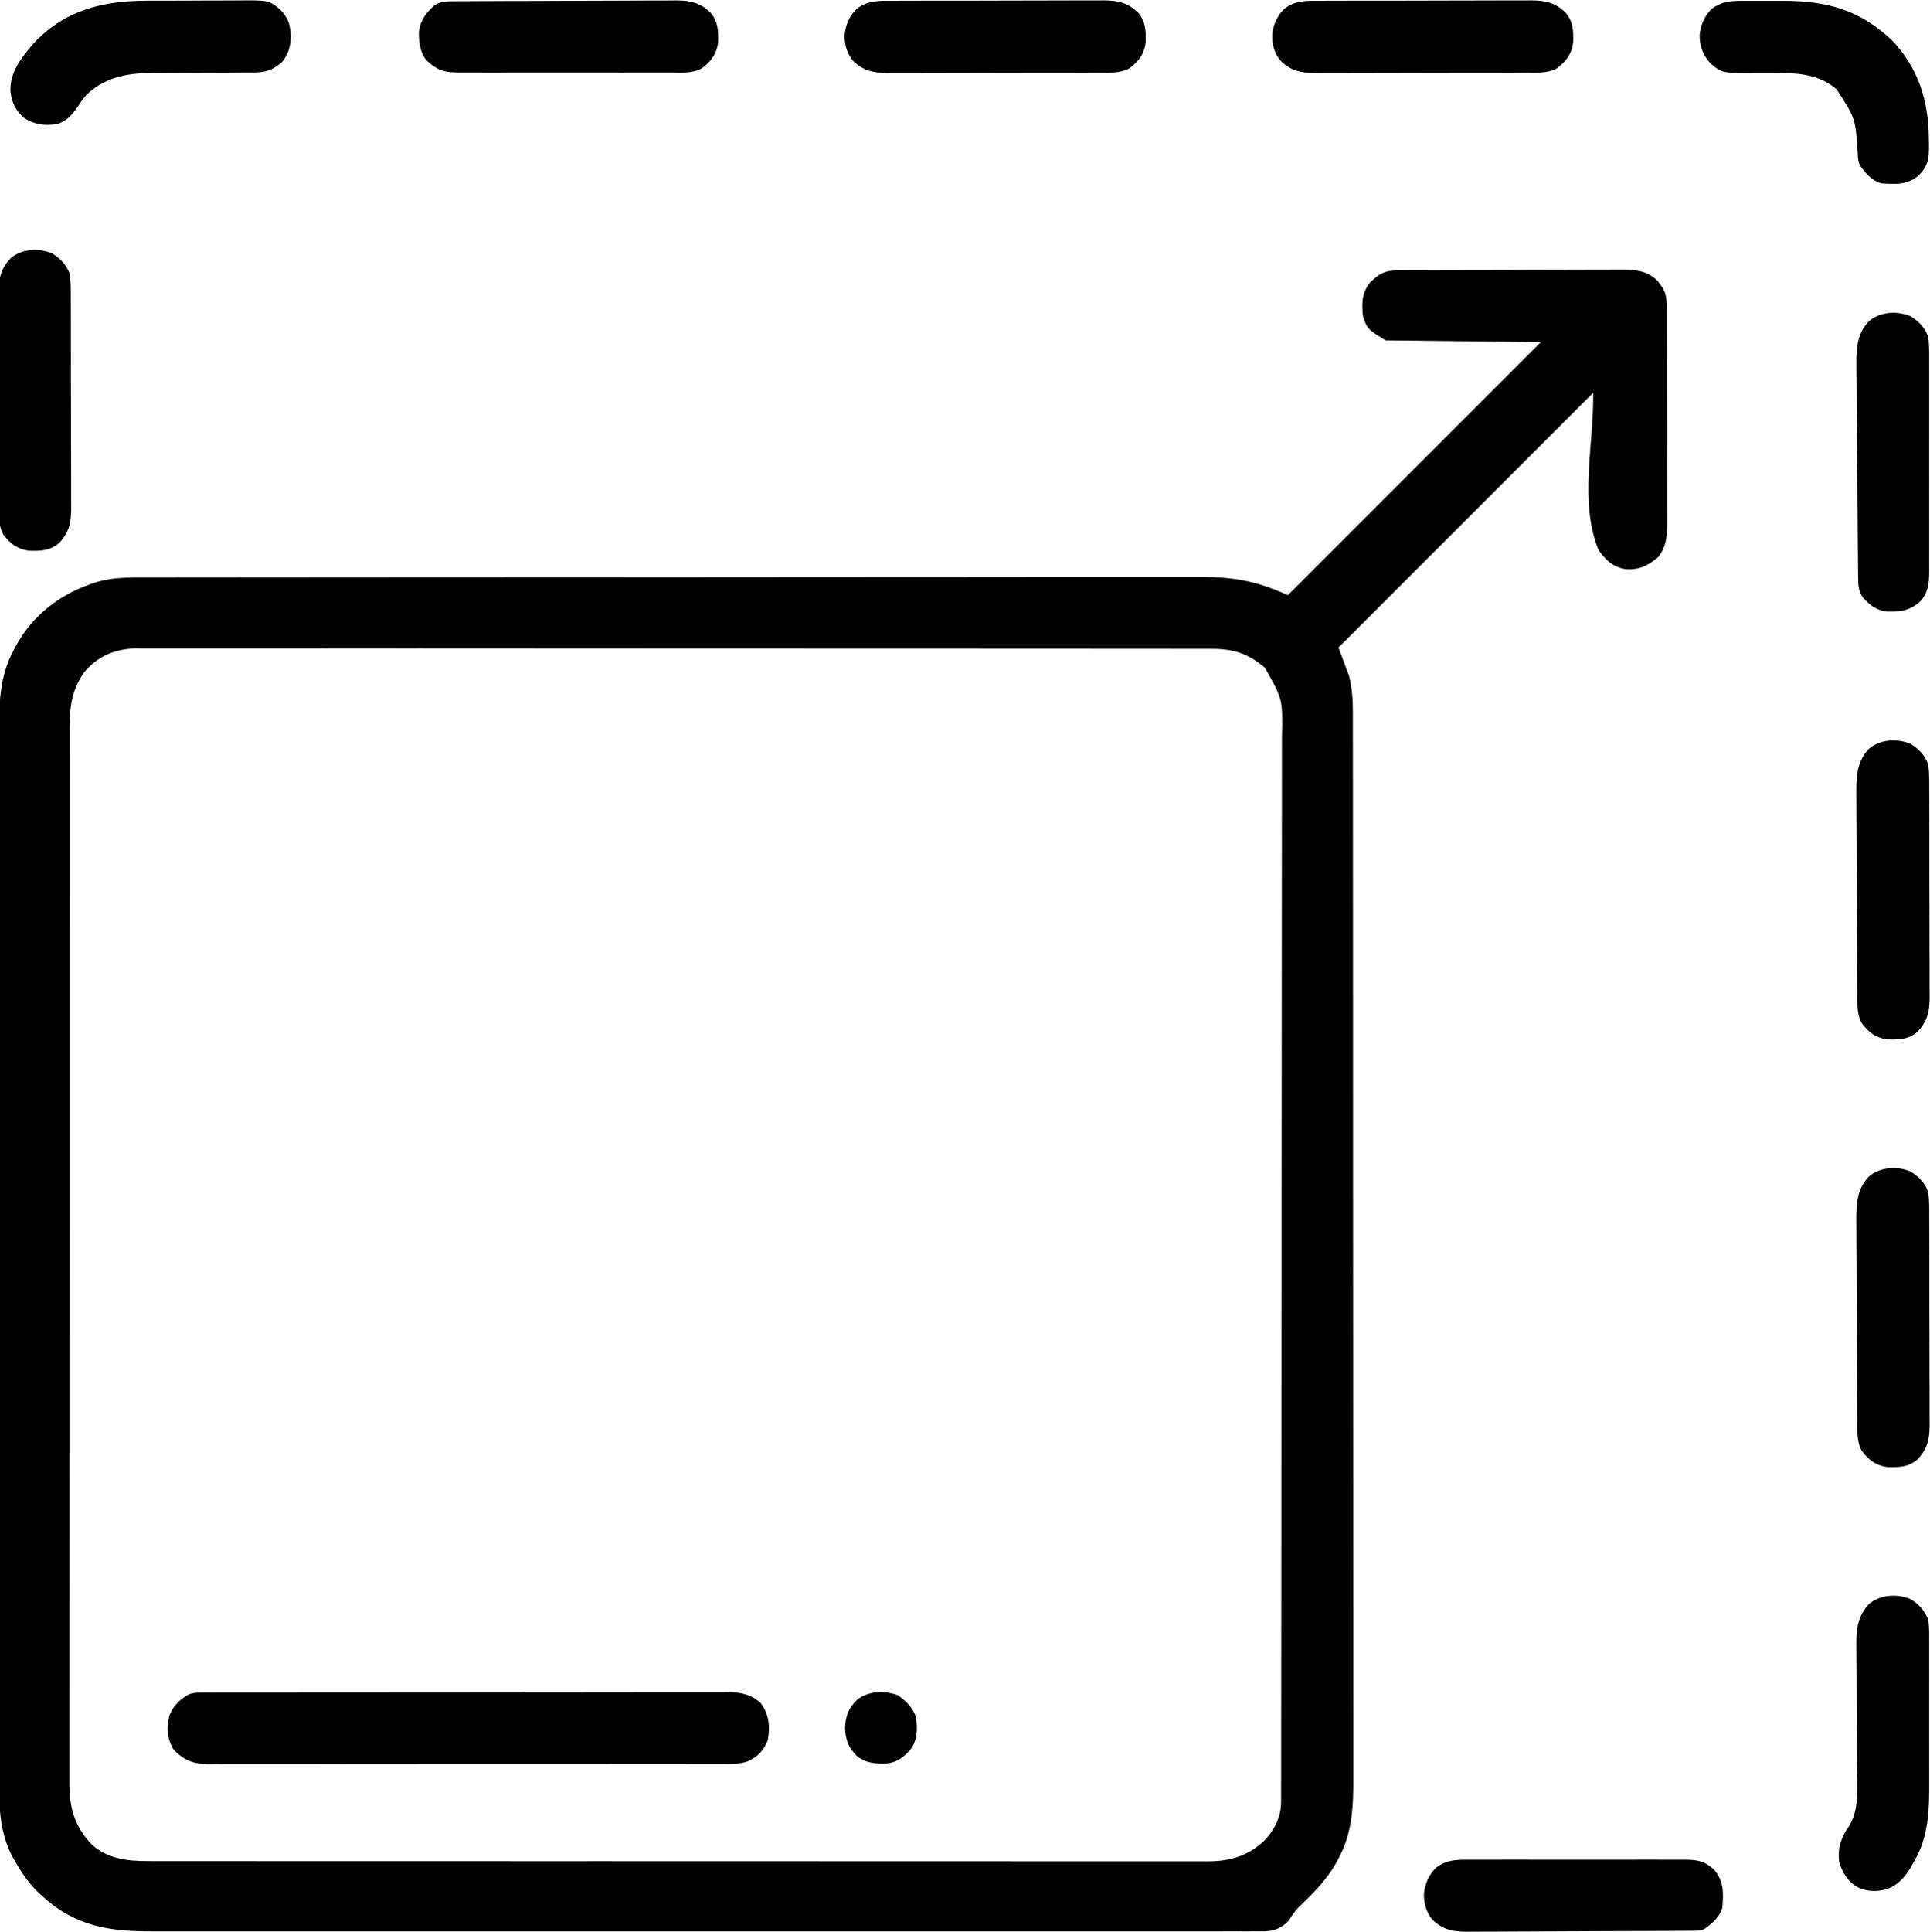 <svg xmlns="http://www.w3.org/2000/svg" width="1106" height="1107"><path d="M0 0 C1.213 -0.007 2.425 -0.014 3.675 -0.022 C5.021 -0.025 6.367 -0.027 7.712 -0.03 C9.128 -0.036 10.545 -0.043 11.961 -0.05 C16.613 -0.071 21.266 -0.081 25.919 -0.091 C27.522 -0.095 29.125 -0.099 30.728 -0.103 C38.261 -0.123 45.793 -0.137 53.326 -0.145 C62.014 -0.155 70.702 -0.181 79.389 -0.222 C86.109 -0.252 92.828 -0.267 99.548 -0.27 C103.559 -0.272 107.57 -0.281 111.581 -0.306 C115.357 -0.33 119.133 -0.334 122.91 -0.324 C124.292 -0.323 125.674 -0.329 127.056 -0.343 C135.784 -0.425 142.682 -0.231 149.247 6.147 C149.702 6.807 150.157 7.467 150.626 8.147 C151.099 8.807 151.572 9.467 152.059 10.147 C154.205 13.949 154.316 17.501 154.329 21.813 C154.337 23.546 154.337 23.546 154.346 25.314 C154.347 26.577 154.348 27.841 154.349 29.142 C154.354 30.489 154.359 31.837 154.364 33.184 C154.378 36.841 154.384 40.498 154.388 44.156 C154.391 46.442 154.396 48.729 154.4 51.016 C154.414 58.177 154.423 65.339 154.427 72.5 C154.432 80.755 154.449 89.01 154.478 97.266 C154.5 103.654 154.51 110.042 154.511 116.431 C154.512 120.243 154.518 124.055 154.536 127.867 C154.553 131.455 154.555 135.043 154.546 138.632 C154.545 140.568 154.558 142.503 154.573 144.439 C154.537 151.915 154.277 158.367 149.356 164.389 C143.195 169.469 138.391 171.854 130.188 171.147 C123.246 169.761 119.107 165.929 115.188 160.147 C104.04 132.277 112.541 100.162 112.188 70.147 C64.008 118.327 15.828 166.507 -33.812 216.147 C-31.832 221.427 -29.852 226.707 -27.812 232.147 C-25.965 239.349 -25.524 245.965 -25.554 253.375 C-25.551 254.467 -25.547 255.56 -25.544 256.685 C-25.535 260.341 -25.539 263.997 -25.544 267.653 C-25.541 270.302 -25.536 272.952 -25.531 275.601 C-25.52 281.36 -25.517 287.118 -25.519 292.876 C-25.523 301.44 -25.514 310.003 -25.504 318.566 C-25.484 334.752 -25.479 350.937 -25.478 367.123 C-25.477 379.624 -25.473 392.125 -25.466 404.626 C-25.464 408.226 -25.463 411.826 -25.461 415.426 C-25.46 416.768 -25.46 416.768 -25.459 418.138 C-25.447 443.308 -25.439 468.479 -25.44 493.65 C-25.44 494.599 -25.44 495.547 -25.44 496.525 C-25.44 501.334 -25.441 506.143 -25.441 510.952 C-25.441 512.384 -25.441 512.384 -25.441 513.846 C-25.441 515.777 -25.441 517.708 -25.441 519.64 C-25.442 549.683 -25.427 579.727 -25.4 609.77 C-25.369 643.534 -25.352 677.297 -25.354 711.06 C-25.354 714.662 -25.354 718.264 -25.354 721.865 C-25.354 723.196 -25.354 723.196 -25.354 724.553 C-25.354 738.811 -25.342 753.069 -25.324 767.327 C-25.307 781.663 -25.306 795.998 -25.319 810.333 C-25.326 818.844 -25.322 827.355 -25.303 835.865 C-25.291 841.558 -25.293 847.251 -25.308 852.944 C-25.315 856.182 -25.315 859.42 -25.301 862.659 C-25.234 879.141 -25.586 894.72 -33.624 909.585 C-33.97 910.247 -34.317 910.91 -34.673 911.593 C-40.235 921.965 -48.113 929.708 -56.562 937.772 C-58.828 940.164 -60.51 942.591 -62.21 945.401 C-66.135 949.68 -70.253 951.372 -75.934 951.649 C-77.967 951.67 -80 951.669 -82.032 951.651 C-83.724 951.659 -83.724 951.659 -85.451 951.668 C-89.246 951.683 -93.041 951.669 -96.836 951.655 C-99.579 951.657 -102.321 951.666 -105.064 951.674 C-111.035 951.688 -117.005 951.688 -122.976 951.678 C-131.855 951.663 -140.735 951.67 -149.614 951.683 C-165.474 951.704 -181.333 951.702 -197.193 951.69 C-211.077 951.68 -224.961 951.678 -238.845 951.682 C-239.766 951.683 -240.686 951.683 -241.635 951.683 C-245.372 951.685 -249.109 951.686 -252.846 951.687 C-287.92 951.699 -322.993 951.688 -358.067 951.667 C-389.217 951.648 -420.368 951.65 -451.519 951.669 C-486.516 951.69 -521.512 951.699 -556.509 951.686 C-560.242 951.685 -563.975 951.684 -567.708 951.682 C-568.627 951.682 -569.546 951.682 -570.493 951.681 C-584.362 951.677 -598.231 951.682 -612.099 951.692 C-627.878 951.704 -643.656 951.701 -659.435 951.679 C-668.261 951.668 -677.087 951.667 -685.914 951.682 C-691.816 951.691 -697.718 951.685 -703.62 951.668 C-706.979 951.658 -710.337 951.657 -713.696 951.669 C-737.624 951.75 -757.368 948.872 -775.812 932.147 C-776.593 931.447 -777.374 930.747 -778.179 930.026 C-783.844 924.676 -787.962 918.901 -791.812 912.147 C-792.274 911.369 -792.737 910.59 -793.214 909.788 C-801.872 894.104 -801.385 877.259 -801.32 859.882 C-801.324 857.223 -801.33 854.564 -801.339 851.906 C-801.353 846.146 -801.353 840.386 -801.342 834.625 C-801.327 826.06 -801.335 817.494 -801.347 808.928 C-801.368 793.626 -801.366 778.324 -801.355 763.021 C-801.345 749.63 -801.342 736.238 -801.347 722.847 C-801.347 721.958 -801.348 721.068 -801.348 720.152 C-801.349 716.541 -801.35 712.931 -801.352 709.32 C-801.364 675.472 -801.353 641.624 -801.331 607.775 C-801.312 577.724 -801.314 547.673 -801.333 517.622 C-801.355 483.834 -801.363 450.047 -801.351 416.259 C-801.349 412.655 -801.348 409.051 -801.347 405.447 C-801.347 404.56 -801.346 403.673 -801.346 402.759 C-801.341 389.378 -801.347 375.997 -801.357 362.616 C-801.368 347.397 -801.365 332.177 -801.344 316.958 C-801.332 308.447 -801.331 299.936 -801.346 291.426 C-801.355 285.733 -801.35 280.04 -801.332 274.348 C-801.323 271.109 -801.322 267.872 -801.334 264.633 C-801.391 248.201 -801.043 232.608 -793.062 217.772 C-792.717 217.111 -792.372 216.451 -792.016 215.77 C-781.947 197.068 -765.365 184.682 -745.317 178.605 C-737.808 176.454 -730.866 176.002 -723.11 176.013 C-722.026 176.011 -720.942 176.008 -719.825 176.006 C-716.173 175.999 -712.522 176 -708.87 176 C-706.233 175.997 -703.596 175.993 -700.959 175.989 C-694.459 175.98 -687.959 175.976 -681.459 175.973 C-673.674 175.97 -665.888 175.962 -658.103 175.953 C-639.284 175.932 -620.466 175.922 -601.647 175.913 C-592.743 175.909 -583.838 175.903 -574.934 175.898 C-544.446 175.88 -513.959 175.865 -483.472 175.858 C-481.558 175.857 -479.644 175.857 -477.73 175.856 C-476.781 175.856 -475.832 175.856 -474.854 175.856 C-470.045 175.854 -465.237 175.853 -460.428 175.852 C-459.474 175.852 -458.52 175.852 -457.536 175.851 C-426.606 175.843 -395.675 175.82 -364.744 175.787 C-332.035 175.753 -299.326 175.733 -266.617 175.73 C-263.025 175.73 -259.432 175.729 -255.84 175.729 C-254.513 175.729 -254.513 175.729 -253.159 175.728 C-238.938 175.726 -224.717 175.71 -210.496 175.69 C-196.194 175.67 -181.892 175.664 -167.589 175.674 C-159.099 175.679 -150.609 175.673 -142.118 175.651 C-136.437 175.638 -130.757 175.639 -125.076 175.652 C-121.845 175.658 -118.614 175.657 -115.384 175.642 C-95.261 175.554 -81.427 177.555 -62.812 186.147 C-14.962 138.297 32.888 90.447 82.188 41.147 C52.818 40.817 23.448 40.487 -6.812 40.147 C-17.338 33.568 -17.338 33.568 -19.812 26.147 C-20.477 18.682 -20.496 13.152 -15.812 7.147 C-10.752 2.087 -7.295 0.03 0 0 Z M-752.597 230.319 C-759.799 240.583 -760.966 250.457 -760.94 262.707 C-760.942 263.764 -760.944 264.821 -760.946 265.909 C-760.95 269.462 -760.948 273.014 -760.945 276.566 C-760.947 279.134 -760.95 281.702 -760.952 284.27 C-760.957 289.86 -760.959 295.449 -760.958 301.038 C-760.956 309.35 -760.96 317.662 -760.966 325.974 C-760.975 341.683 -760.978 357.391 -760.979 373.1 C-760.979 385.231 -760.981 397.362 -760.984 409.492 C-760.985 412.984 -760.986 416.475 -760.987 419.966 C-760.987 420.834 -760.988 421.702 -760.988 422.596 C-760.994 447.01 -760.998 471.425 -760.997 495.839 C-760.997 496.76 -760.997 497.681 -760.997 498.629 C-760.997 503.295 -760.997 507.961 -760.997 512.627 C-760.997 513.554 -760.997 514.48 -760.997 515.435 C-760.997 517.309 -760.997 519.183 -760.997 521.057 C-760.996 550.214 -761.004 579.371 -761.018 608.528 C-761.033 641.281 -761.041 674.035 -761.041 706.789 C-761.04 710.282 -761.04 713.774 -761.04 717.267 C-761.04 718.127 -761.04 718.987 -761.04 719.873 C-761.04 733.712 -761.047 747.552 -761.055 761.392 C-761.064 775.301 -761.065 789.21 -761.058 803.119 C-761.055 811.382 -761.056 819.645 -761.066 827.907 C-761.073 834.077 -761.069 840.247 -761.061 846.418 C-761.06 848.913 -761.062 851.409 -761.067 853.905 C-761.074 857.298 -761.069 860.691 -761.061 864.084 C-761.066 865.052 -761.071 866.021 -761.076 867.019 C-761.002 881.229 -758.094 891.43 -748.304 901.878 C-739.189 910.179 -727.783 911.455 -715.946 911.402 C-714.348 911.406 -714.348 911.406 -712.717 911.411 C-709.147 911.42 -705.577 911.414 -702.007 911.408 C-699.421 911.411 -696.836 911.415 -694.25 911.419 C-688.629 911.428 -683.007 911.43 -677.386 911.426 C-669.026 911.421 -660.667 911.427 -652.307 911.435 C-636.508 911.45 -620.709 911.452 -604.909 911.45 C-592.708 911.448 -580.508 911.449 -568.307 911.454 C-566.554 911.454 -564.801 911.455 -563.048 911.456 C-560.406 911.456 -557.765 911.457 -555.123 911.458 C-530.563 911.467 -506.003 911.471 -481.442 911.467 C-480.516 911.467 -479.591 911.467 -478.637 911.466 C-473.944 911.466 -469.252 911.465 -464.559 911.464 C-463.627 911.464 -462.695 911.464 -461.735 911.463 C-459.85 911.463 -457.966 911.463 -456.081 911.462 C-426.756 911.457 -397.431 911.465 -368.106 911.483 C-335.157 911.504 -302.208 911.515 -269.258 911.511 C-265.745 911.51 -262.231 911.51 -258.718 911.51 C-257.853 911.51 -256.988 911.509 -256.096 911.509 C-243.039 911.508 -229.981 911.515 -216.923 911.525 C-202.072 911.538 -187.221 911.539 -172.37 911.527 C-164.06 911.52 -155.751 911.522 -147.442 911.535 C-141.236 911.545 -135.029 911.538 -128.823 911.525 C-126.314 911.523 -123.804 911.525 -121.295 911.533 C-117.881 911.543 -114.469 911.535 -111.055 911.522 C-109.597 911.533 -109.597 911.533 -108.11 911.544 C-95.411 911.444 -85.245 908.244 -75.999 899.417 C-70.342 893.237 -66.692 886.026 -66.682 877.58 C-66.678 876.661 -66.675 875.742 -66.671 874.795 C-66.672 873.787 -66.673 872.779 -66.675 871.74 C-66.672 870.664 -66.669 869.587 -66.667 868.478 C-66.659 864.84 -66.658 861.202 -66.658 857.564 C-66.654 854.942 -66.649 852.319 -66.645 849.697 C-66.633 843.225 -66.628 836.754 -66.624 830.283 C-66.619 822.534 -66.608 814.785 -66.597 807.036 C-66.572 788.304 -66.557 769.572 -66.544 750.84 C-66.54 744.636 -66.535 738.432 -66.53 732.228 C-66.505 699.245 -66.483 666.261 -66.47 633.277 C-66.468 625.634 -66.465 617.992 -66.462 610.349 C-66.461 609.399 -66.461 608.45 -66.46 607.472 C-66.448 576.686 -66.417 545.901 -66.376 515.116 C-66.333 483.471 -66.306 451.825 -66.301 420.179 C-66.3 415.709 -66.299 411.24 -66.298 406.77 C-66.298 405.89 -66.298 405.011 -66.298 404.104 C-66.294 389.947 -66.274 375.79 -66.248 361.633 C-66.221 347.403 -66.214 333.172 -66.225 318.941 C-66.231 310.487 -66.223 302.034 -66.195 293.58 C-66.178 287.93 -66.179 282.28 -66.194 276.63 C-66.203 273.412 -66.2 270.196 -66.182 266.978 C-65.744 245.755 -65.744 245.755 -75.948 227.741 C-85.599 219.486 -94.162 216.839 -106.559 216.89 C-107.636 216.886 -108.713 216.883 -109.823 216.879 C-113.444 216.87 -117.065 216.875 -120.687 216.88 C-123.304 216.876 -125.921 216.871 -128.539 216.866 C-134.236 216.856 -139.934 216.853 -145.631 216.855 C-154.104 216.858 -162.577 216.85 -171.049 216.839 C-187.062 216.82 -203.075 216.814 -219.087 216.813 C-231.452 216.812 -243.818 216.808 -256.183 216.802 C-259.742 216.8 -263.3 216.798 -266.859 216.796 C-267.744 216.796 -268.628 216.795 -269.54 216.795 C-294.426 216.783 -319.312 216.775 -344.198 216.776 C-345.136 216.776 -346.075 216.776 -347.041 216.776 C-351.798 216.776 -356.554 216.776 -361.31 216.776 C-362.727 216.776 -362.727 216.776 -364.172 216.776 C-366.082 216.777 -367.993 216.777 -369.903 216.777 C-399.624 216.778 -429.344 216.763 -459.065 216.736 C-492.452 216.705 -525.839 216.688 -559.225 216.689 C-562.785 216.69 -566.345 216.69 -569.905 216.69 C-571.22 216.69 -571.22 216.69 -572.561 216.69 C-586.669 216.69 -600.777 216.677 -614.884 216.66 C-629.062 216.643 -643.24 216.641 -657.418 216.654 C-665.84 216.662 -674.263 216.658 -682.686 216.638 C-688.975 216.625 -695.264 216.632 -701.553 216.648 C-704.098 216.651 -706.642 216.647 -709.186 216.636 C-712.645 216.622 -716.102 216.633 -719.561 216.649 C-720.549 216.639 -721.536 216.63 -722.554 216.619 C-734.392 216.74 -744.983 221.055 -752.597 230.319 Z " fill="#000000" transform="translate(800.812,154.853)"></path><path d="M0 0 C1.104 -0.006 2.208 -0.013 3.345 -0.02 C4.557 -0.016 5.77 -0.013 7.019 -0.01 C8.307 -0.015 9.595 -0.019 10.922 -0.024 C14.501 -0.036 18.079 -0.036 21.658 -0.033 C25.516 -0.033 29.374 -0.044 33.233 -0.054 C40.793 -0.07 48.354 -0.076 55.915 -0.077 C62.061 -0.078 68.207 -0.082 74.353 -0.088 C91.775 -0.106 109.198 -0.115 126.62 -0.114 C128.029 -0.113 128.029 -0.113 129.467 -0.113 C130.878 -0.113 130.878 -0.113 132.318 -0.113 C147.56 -0.112 162.802 -0.131 178.045 -0.16 C193.693 -0.188 209.342 -0.202 224.991 -0.2 C233.777 -0.2 242.563 -0.205 251.35 -0.227 C258.831 -0.245 266.313 -0.249 273.795 -0.236 C277.611 -0.229 281.428 -0.229 285.245 -0.246 C289.384 -0.265 293.524 -0.253 297.663 -0.237 C299.469 -0.253 299.469 -0.253 301.31 -0.268 C309.122 -0.204 314.675 0.762 320.689 6.124 C325.362 12.797 325.957 19.289 324.595 27.257 C322.235 33.295 318.952 36.556 313.094 39.398 C308.097 41.116 302.92 40.808 297.69 40.772 C296.399 40.779 295.107 40.786 293.776 40.793 C290.207 40.812 286.638 40.805 283.068 40.795 C279.213 40.788 275.357 40.804 271.502 40.817 C263.955 40.838 256.408 40.838 248.861 40.83 C242.727 40.824 236.592 40.825 230.458 40.831 C229.584 40.832 228.711 40.833 227.811 40.834 C226.036 40.836 224.261 40.838 222.486 40.84 C205.85 40.856 189.214 40.848 172.578 40.831 C157.361 40.816 142.145 40.831 126.929 40.86 C111.298 40.889 95.667 40.9 80.037 40.89 C78.269 40.889 76.5 40.888 74.732 40.887 C73.862 40.887 72.992 40.886 72.096 40.886 C65.97 40.884 59.844 40.894 53.718 40.908 C46.251 40.926 38.784 40.926 31.317 40.903 C27.509 40.892 23.7 40.889 19.892 40.907 C15.761 40.927 11.631 40.908 7.5 40.885 C6.299 40.897 5.098 40.909 3.861 40.921 C-4.714 40.826 -9.729 38.933 -15.78 32.882 C-19.726 26.509 -19.993 20.415 -18.405 13.257 C-16.255 7.66 -12.666 4.211 -7.586 1.168 C-4.92 0.055 -2.889 0.004 0 0 Z " fill="#000000" transform="translate(115.405,969.743)"></path><path d="M0 0 C1.153 -0.004 2.306 -0.008 3.494 -0.012 C5.932 -0.014 8.369 -0.007 10.807 0.01 C14.492 0.031 18.175 0.01 21.859 -0.016 C46.698 -0.047 66.061 5.204 84.359 22.766 C99.247 38.261 105.183 57.352 105.344 78.469 C105.373 79.731 105.402 80.994 105.432 82.295 C105.488 90.438 105.112 94.331 99.434 100.176 C92.766 105.492 86.314 105.196 78.031 104.531 C72.576 102.91 69.306 98.962 66.031 94.531 C64.83 92.128 64.798 90.374 64.637 87.691 C63.378 67.388 63.378 67.388 52.516 50.695 C42.945 42.359 31.504 41.407 19.305 41.328 C18.426 41.322 17.547 41.315 16.641 41.308 C12.968 41.288 9.296 41.275 5.623 41.301 C-13.068 41.404 -13.068 41.404 -19.472 36.147 C-23.947 31.315 -26.07 26.133 -25.969 19.531 C-25.349 13.753 -23.196 8.594 -18.969 4.531 C-12.756 0.034 -7.53 -0.056 0 0 Z " fill="#000000" transform="translate(999.969,0.469)"></path><path d="M0 0 C1.952 -0.008 3.905 -0.016 5.857 -0.026 C9.92 -0.041 13.982 -0.04 18.045 -0.03 C23.233 -0.018 28.42 -0.052 33.608 -0.098 C37.629 -0.128 41.648 -0.13 45.669 -0.123 C47.582 -0.124 49.495 -0.135 51.407 -0.155 C69.364 -0.322 69.364 -0.322 75.861 5.022 C80.726 10.071 81.657 13.534 82.008 20.477 C81.828 26.3 80.761 30.023 77.379 34.734 C72.207 39.572 67.803 41.1 60.786 41.116 C60.062 41.123 59.337 41.13 58.59 41.137 C56.214 41.156 53.838 41.148 51.461 41.141 C49.793 41.151 48.126 41.162 46.458 41.176 C42.076 41.209 37.695 41.219 33.313 41.223 C26.315 41.232 19.317 41.268 12.32 41.315 C9.892 41.328 7.465 41.327 5.037 41.325 C-10.208 41.365 -23.109 42.909 -34.754 53.574 C-36.819 55.822 -38.44 58.178 -40.117 60.727 C-43.289 65.402 -46.167 68.748 -51.617 70.602 C-58.647 71.754 -64.679 71.12 -70.707 67.203 C-75.698 63.018 -77.764 58.516 -78.617 52.102 C-79.123 40.984 -72.426 32.716 -65.492 24.602 C-47.498 5.223 -25.319 -0.043 0 0 Z " fill="#000000" transform="translate(84.617,0.398)"></path><path d="M0 0 C1.415 -0.009 2.83 -0.019 4.245 -0.031 C8.074 -0.058 11.902 -0.059 15.731 -0.054 C18.934 -0.052 22.137 -0.061 25.34 -0.071 C32.901 -0.093 40.461 -0.094 48.022 -0.082 C55.806 -0.07 63.589 -0.095 71.373 -0.137 C78.071 -0.172 84.768 -0.184 91.466 -0.178 C95.46 -0.174 99.453 -0.179 103.447 -0.207 C107.205 -0.233 110.961 -0.229 114.719 -0.203 C116.744 -0.196 118.769 -0.218 120.794 -0.242 C128.799 -0.15 134.055 1.053 140.038 6.549 C144.622 11.917 144.764 17.141 144.549 24.096 C143.567 30.728 140.535 34.66 135.285 38.632 C129.655 41.757 123.341 41.122 117.075 41.099 C115.66 41.107 114.245 41.118 112.83 41.13 C109.002 41.156 105.173 41.158 101.345 41.152 C98.141 41.15 94.938 41.16 91.735 41.17 C84.175 41.192 76.614 41.193 69.053 41.181 C61.269 41.169 53.486 41.193 45.702 41.236 C39.004 41.271 32.307 41.283 25.609 41.277 C21.616 41.273 17.622 41.278 13.629 41.306 C9.871 41.331 6.114 41.327 2.356 41.301 C0.331 41.294 -1.694 41.317 -3.718 41.34 C-11.667 41.249 -17.07 40.108 -22.962 34.549 C-26.639 30.167 -28.049 25.19 -27.962 19.549 C-27.342 13.771 -25.19 8.612 -20.962 4.549 C-14.373 -0.435 -8.042 -0.03 0 0 Z " fill="#000000" transform="translate(756.962,0.451)"></path><path d="M0 0 C1.415 -0.009 2.83 -0.019 4.245 -0.031 C8.074 -0.058 11.902 -0.059 15.731 -0.054 C18.934 -0.052 22.137 -0.061 25.34 -0.071 C32.901 -0.093 40.461 -0.094 48.022 -0.082 C55.806 -0.07 63.589 -0.095 71.373 -0.137 C78.071 -0.172 84.768 -0.184 91.466 -0.178 C95.46 -0.174 99.453 -0.179 103.447 -0.207 C107.205 -0.233 110.961 -0.229 114.719 -0.203 C116.744 -0.196 118.769 -0.218 120.794 -0.242 C128.799 -0.15 134.055 1.053 140.038 6.549 C144.622 11.917 144.764 17.141 144.549 24.096 C143.567 30.728 140.535 34.66 135.285 38.632 C129.655 41.757 123.341 41.122 117.075 41.099 C115.66 41.107 114.245 41.118 112.83 41.13 C109.002 41.156 105.173 41.158 101.345 41.152 C98.141 41.15 94.938 41.16 91.735 41.17 C84.175 41.192 76.614 41.193 69.053 41.181 C61.269 41.169 53.486 41.193 45.702 41.236 C39.004 41.271 32.307 41.283 25.609 41.277 C21.616 41.273 17.622 41.278 13.629 41.306 C9.871 41.331 6.114 41.327 2.356 41.301 C0.331 41.294 -1.694 41.317 -3.718 41.34 C-11.667 41.249 -17.07 40.108 -22.962 34.549 C-26.639 30.167 -28.049 25.19 -27.962 19.549 C-27.342 13.771 -25.19 8.612 -20.962 4.549 C-14.373 -0.435 -8.042 -0.03 0 0 Z " fill="#000000" transform="translate(511.962,0.451)"></path><path d="M0 0 C4.872 3.009 8.098 6.514 10.234 11.895 C10.802 15.567 10.782 19.189 10.752 22.9 C10.759 23.987 10.766 25.075 10.773 26.195 C10.791 29.781 10.779 33.367 10.766 36.953 C10.768 39.461 10.772 41.968 10.777 44.476 C10.783 49.734 10.775 54.992 10.756 60.25 C10.737 65.622 10.736 70.994 10.756 76.366 C10.779 82.878 10.783 89.389 10.77 95.9 C10.767 98.368 10.77 100.836 10.78 103.304 C10.828 119.559 10.785 135.565 2.297 150.02 C1.975 150.613 1.654 151.205 1.322 151.816 C-2.367 158.424 -6.16 163.374 -13.305 166.199 C-19.173 167.857 -24.563 167.742 -30.141 165.207 C-35.929 161.876 -38.678 157.158 -40.766 150.895 C-41.824 142.956 -39.761 136.652 -35.203 130.207 C-28.798 120.129 -30.519 105.639 -30.615 94.171 C-30.641 91.063 -30.654 87.956 -30.664 84.848 C-30.686 78.26 -30.725 71.671 -30.766 65.082 C-30.813 57.423 -30.854 49.764 -30.878 42.105 C-30.89 39.054 -30.915 36.003 -30.941 32.952 C-30.948 31.074 -30.955 29.195 -30.961 27.317 C-30.971 26.478 -30.982 25.639 -30.992 24.774 C-30.994 16.427 -29.642 9.134 -23.766 2.895 C-17.192 -2.561 -7.902 -3.159 0 0 Z " fill="#000000" transform="translate(1094.766,916.105)"></path><path d="M0 0 C4.852 2.996 8.24 6.465 10.234 11.895 C10.836 16.547 10.801 21.171 10.784 25.857 C10.792 27.272 10.803 28.687 10.815 30.102 C10.841 33.931 10.843 37.759 10.838 41.588 C10.835 44.791 10.845 47.994 10.855 51.197 C10.877 58.758 10.878 66.318 10.866 73.879 C10.854 81.663 10.878 89.446 10.921 97.23 C10.956 103.928 10.968 110.625 10.962 117.323 C10.958 121.316 10.963 125.31 10.991 129.304 C11.016 133.062 11.012 136.818 10.986 140.576 C10.979 142.601 11.002 144.626 11.025 146.651 C10.933 154.656 9.731 159.912 4.234 165.895 C-1.133 170.479 -6.357 170.621 -13.312 170.406 C-19.944 169.423 -23.876 166.391 -27.848 161.142 C-30.974 155.512 -30.339 149.198 -30.315 142.932 C-30.324 141.517 -30.334 140.102 -30.346 138.687 C-30.373 134.858 -30.374 131.03 -30.369 127.201 C-30.367 123.998 -30.376 120.795 -30.386 117.592 C-30.408 110.031 -30.409 102.471 -30.397 94.91 C-30.385 87.126 -30.41 79.343 -30.452 71.559 C-30.487 64.861 -30.499 58.164 -30.493 51.466 C-30.489 47.473 -30.494 43.479 -30.522 39.486 C-30.548 35.728 -30.543 31.971 -30.517 28.213 C-30.511 26.188 -30.533 24.163 -30.557 22.138 C-30.465 14.133 -29.262 8.877 -23.766 2.895 C-17.293 -2.634 -7.85 -3.138 0 0 Z " fill="#000000" transform="translate(29.766,145.105)"></path><path d="M0 0 C1.42 -0.005 2.84 -0.013 4.26 -0.021 C8.1 -0.039 11.941 -0.032 15.782 -0.02 C19.808 -0.01 23.835 -0.019 27.861 -0.025 C34.62 -0.033 41.38 -0.023 48.139 -0.004 C55.947 0.018 63.754 0.011 71.562 -0.011 C78.275 -0.029 84.988 -0.032 91.7 -0.021 C95.706 -0.015 99.711 -0.014 103.716 -0.028 C107.481 -0.039 111.246 -0.031 115.011 -0.008 C116.391 -0.003 117.77 -0.004 119.15 -0.013 C127.675 -0.063 132.447 0.104 138.635 6.115 C143.951 12.783 143.655 19.234 142.99 27.518 C141.369 32.973 137.421 36.243 132.99 39.518 C130.327 40.849 128.289 40.659 125.305 40.678 C124.095 40.688 122.886 40.698 121.639 40.709 C120.291 40.715 118.943 40.721 117.595 40.726 C116.181 40.736 114.767 40.746 113.352 40.756 C108.699 40.787 104.046 40.808 99.392 40.826 C98.6 40.829 97.808 40.833 96.992 40.836 C89.52 40.867 82.048 40.894 74.575 40.911 C65.023 40.932 55.472 40.974 45.921 41.044 C39.202 41.091 32.484 41.116 25.765 41.123 C21.754 41.128 17.744 41.143 13.734 41.183 C9.955 41.22 6.178 41.228 2.4 41.215 C1.018 41.215 -0.363 41.225 -1.745 41.246 C-10.389 41.374 -16.557 40.621 -23.01 34.518 C-26.686 30.134 -28.096 25.159 -28.01 19.518 C-27.39 13.739 -25.237 8.58 -21.01 4.518 C-14.442 -0.461 -7.98 -0.051 0 0 Z " fill="#000000" transform="translate(844.01,1065.482)"></path><path d="M0 0 C1.819 -0.017 1.819 -0.017 3.674 -0.035 C5.015 -0.037 6.356 -0.039 7.697 -0.041 C9.111 -0.051 10.526 -0.061 11.94 -0.071 C15.781 -0.098 19.622 -0.111 23.464 -0.119 C25.866 -0.125 28.268 -0.134 30.67 -0.143 C38.193 -0.17 45.715 -0.189 53.238 -0.197 C61.909 -0.206 70.58 -0.241 79.25 -0.299 C85.961 -0.342 92.671 -0.362 99.381 -0.365 C103.385 -0.367 107.388 -0.379 111.392 -0.415 C115.162 -0.448 118.931 -0.452 122.702 -0.434 C124.734 -0.432 126.766 -0.459 128.798 -0.488 C136.82 -0.415 142.082 0.766 148.075 6.281 C152.659 11.648 152.801 16.872 152.587 23.828 C151.604 30.46 148.57 34.389 143.326 38.365 C137.689 41.494 131.331 40.839 125.065 40.798 C123.645 40.804 122.225 40.811 120.805 40.82 C116.964 40.838 113.124 40.831 109.283 40.818 C105.256 40.808 101.23 40.817 97.204 40.824 C90.444 40.831 83.685 40.821 76.926 40.802 C69.118 40.781 61.31 40.788 53.503 40.81 C46.79 40.828 40.077 40.83 33.364 40.82 C29.359 40.814 25.354 40.813 21.349 40.826 C17.583 40.838 13.819 40.83 10.054 40.806 C8.674 40.801 7.295 40.803 5.915 40.812 C-3.627 40.867 -7.724 40.195 -14.675 33.718 C-18.423 28.915 -19.049 22.787 -18.839 16.851 C-17.873 10.644 -14.583 6.379 -9.925 2.281 C-6.572 0.198 -3.914 0.022 0 0 Z " fill="#000000" transform="translate(258.925,0.719)"></path><path d="M0 0 C4.851 2.996 8.241 6.465 10.234 11.895 C10.827 16.528 10.781 21.131 10.752 25.797 C10.757 27.205 10.765 28.614 10.773 30.022 C10.791 33.832 10.784 37.642 10.772 41.452 C10.762 45.447 10.771 49.442 10.777 53.437 C10.784 60.145 10.775 66.853 10.756 73.562 C10.734 81.307 10.741 89.052 10.763 96.797 C10.781 103.458 10.784 110.119 10.773 116.78 C10.767 120.753 10.766 124.727 10.78 128.7 C10.791 132.437 10.783 136.173 10.76 139.909 C10.752 141.927 10.764 143.945 10.776 145.963 C10.713 152.811 10.452 157.382 6.234 162.895 C-0.018 168.678 -4.872 169.4 -13.273 169.277 C-19.577 168.586 -23.001 165.795 -27.203 161.27 C-29.646 157.557 -29.898 154.692 -29.937 150.349 C-29.95 149.195 -29.963 148.041 -29.976 146.852 C-29.985 145.585 -29.994 144.318 -30.003 143.013 C-30.016 141.666 -30.029 140.319 -30.042 138.972 C-30.078 135.31 -30.107 131.649 -30.135 127.988 C-30.152 125.698 -30.171 123.409 -30.191 121.12 C-30.258 113.129 -30.321 105.139 -30.378 97.148 C-30.432 89.708 -30.497 82.269 -30.568 74.829 C-30.628 68.437 -30.68 62.044 -30.725 55.652 C-30.753 51.836 -30.784 48.021 -30.822 44.206 C-30.859 40.613 -30.885 37.021 -30.904 33.428 C-30.916 31.49 -30.939 29.552 -30.962 27.614 C-30.996 18.185 -30.492 10.037 -23.766 2.895 C-17.192 -2.561 -7.902 -3.159 0 0 Z " fill="#000000" transform="translate(1094.766,181.105)"></path><path d="M0 0 C4.852 2.997 8.236 6.466 10.234 11.895 C10.835 16.516 10.801 21.109 10.784 25.765 C10.792 27.17 10.803 28.575 10.815 29.981 C10.841 33.782 10.843 37.584 10.838 41.386 C10.835 44.566 10.845 47.747 10.855 50.928 C10.877 58.436 10.878 65.944 10.866 73.452 C10.854 81.181 10.878 88.91 10.921 96.639 C10.956 103.29 10.968 109.941 10.962 116.592 C10.958 120.558 10.963 124.523 10.991 128.489 C11.016 132.22 11.012 135.951 10.986 139.683 C10.979 141.693 11.002 143.704 11.025 145.714 C10.933 153.697 9.707 158.926 4.234 164.895 C-1.133 169.479 -6.357 169.621 -13.312 169.406 C-19.953 168.422 -23.905 165.391 -27.846 160.103 C-30.883 154.636 -30.352 148.652 -30.343 142.559 C-30.355 141.211 -30.369 139.864 -30.384 138.516 C-30.421 134.871 -30.432 131.227 -30.439 127.582 C-30.45 123.758 -30.481 119.934 -30.51 116.11 C-30.555 109.689 -30.585 103.267 -30.604 96.846 C-30.628 89.436 -30.672 82.026 -30.728 74.616 C-30.781 67.471 -30.823 60.327 -30.859 53.182 C-30.874 50.149 -30.893 47.116 -30.914 44.083 C-30.939 40.507 -30.953 36.931 -30.959 33.355 C-30.964 31.426 -30.98 29.498 -30.995 27.57 C-30.995 18.166 -30.473 10.017 -23.766 2.895 C-17.192 -2.561 -7.902 -3.159 0 0 Z " fill="#000000" transform="translate(1094.766,671.105)"></path><path d="M0 0 C4.852 2.997 8.236 6.466 10.234 11.895 C10.835 16.516 10.801 21.109 10.784 25.765 C10.792 27.17 10.803 28.575 10.815 29.981 C10.841 33.782 10.843 37.584 10.838 41.386 C10.835 44.566 10.845 47.747 10.855 50.928 C10.877 58.436 10.878 65.944 10.866 73.452 C10.854 81.181 10.878 88.91 10.921 96.639 C10.956 103.29 10.968 109.941 10.962 116.592 C10.958 120.558 10.963 124.523 10.991 128.489 C11.016 132.22 11.012 135.951 10.986 139.683 C10.979 141.693 11.002 143.704 11.025 145.714 C10.933 153.697 9.707 158.926 4.234 164.895 C-1.133 169.479 -6.357 169.621 -13.312 169.406 C-19.953 168.422 -23.905 165.391 -27.846 160.103 C-30.883 154.636 -30.352 148.652 -30.343 142.559 C-30.355 141.211 -30.369 139.864 -30.384 138.516 C-30.421 134.871 -30.432 131.227 -30.439 127.582 C-30.45 123.758 -30.481 119.934 -30.51 116.11 C-30.555 109.689 -30.585 103.267 -30.604 96.846 C-30.628 89.436 -30.672 82.026 -30.728 74.616 C-30.781 67.471 -30.823 60.327 -30.859 53.182 C-30.874 50.149 -30.893 47.116 -30.914 44.083 C-30.939 40.507 -30.953 36.931 -30.959 33.355 C-30.964 31.426 -30.98 29.498 -30.995 27.57 C-30.995 18.166 -30.473 10.017 -23.766 2.895 C-17.192 -2.561 -7.902 -3.159 0 0 Z " fill="#000000" transform="translate(1094.766,426.105)"></path><path d="M0 0 C4.931 3.488 8.568 7.039 10.562 12.812 C11.216 19.322 11.469 25.289 7.562 30.812 C3.605 35.411 -0.046 38.42 -6.207 39.133 C-12.739 39.379 -18.245 39.047 -23.438 34.812 C-28.285 30.079 -29.868 25.543 -30.188 18.812 C-29.868 12.082 -28.285 7.546 -23.438 2.812 C-16.849 -2.561 -7.798 -2.694 0 0 Z " fill="#000000" transform="translate(514.438,971.188)"></path></svg>